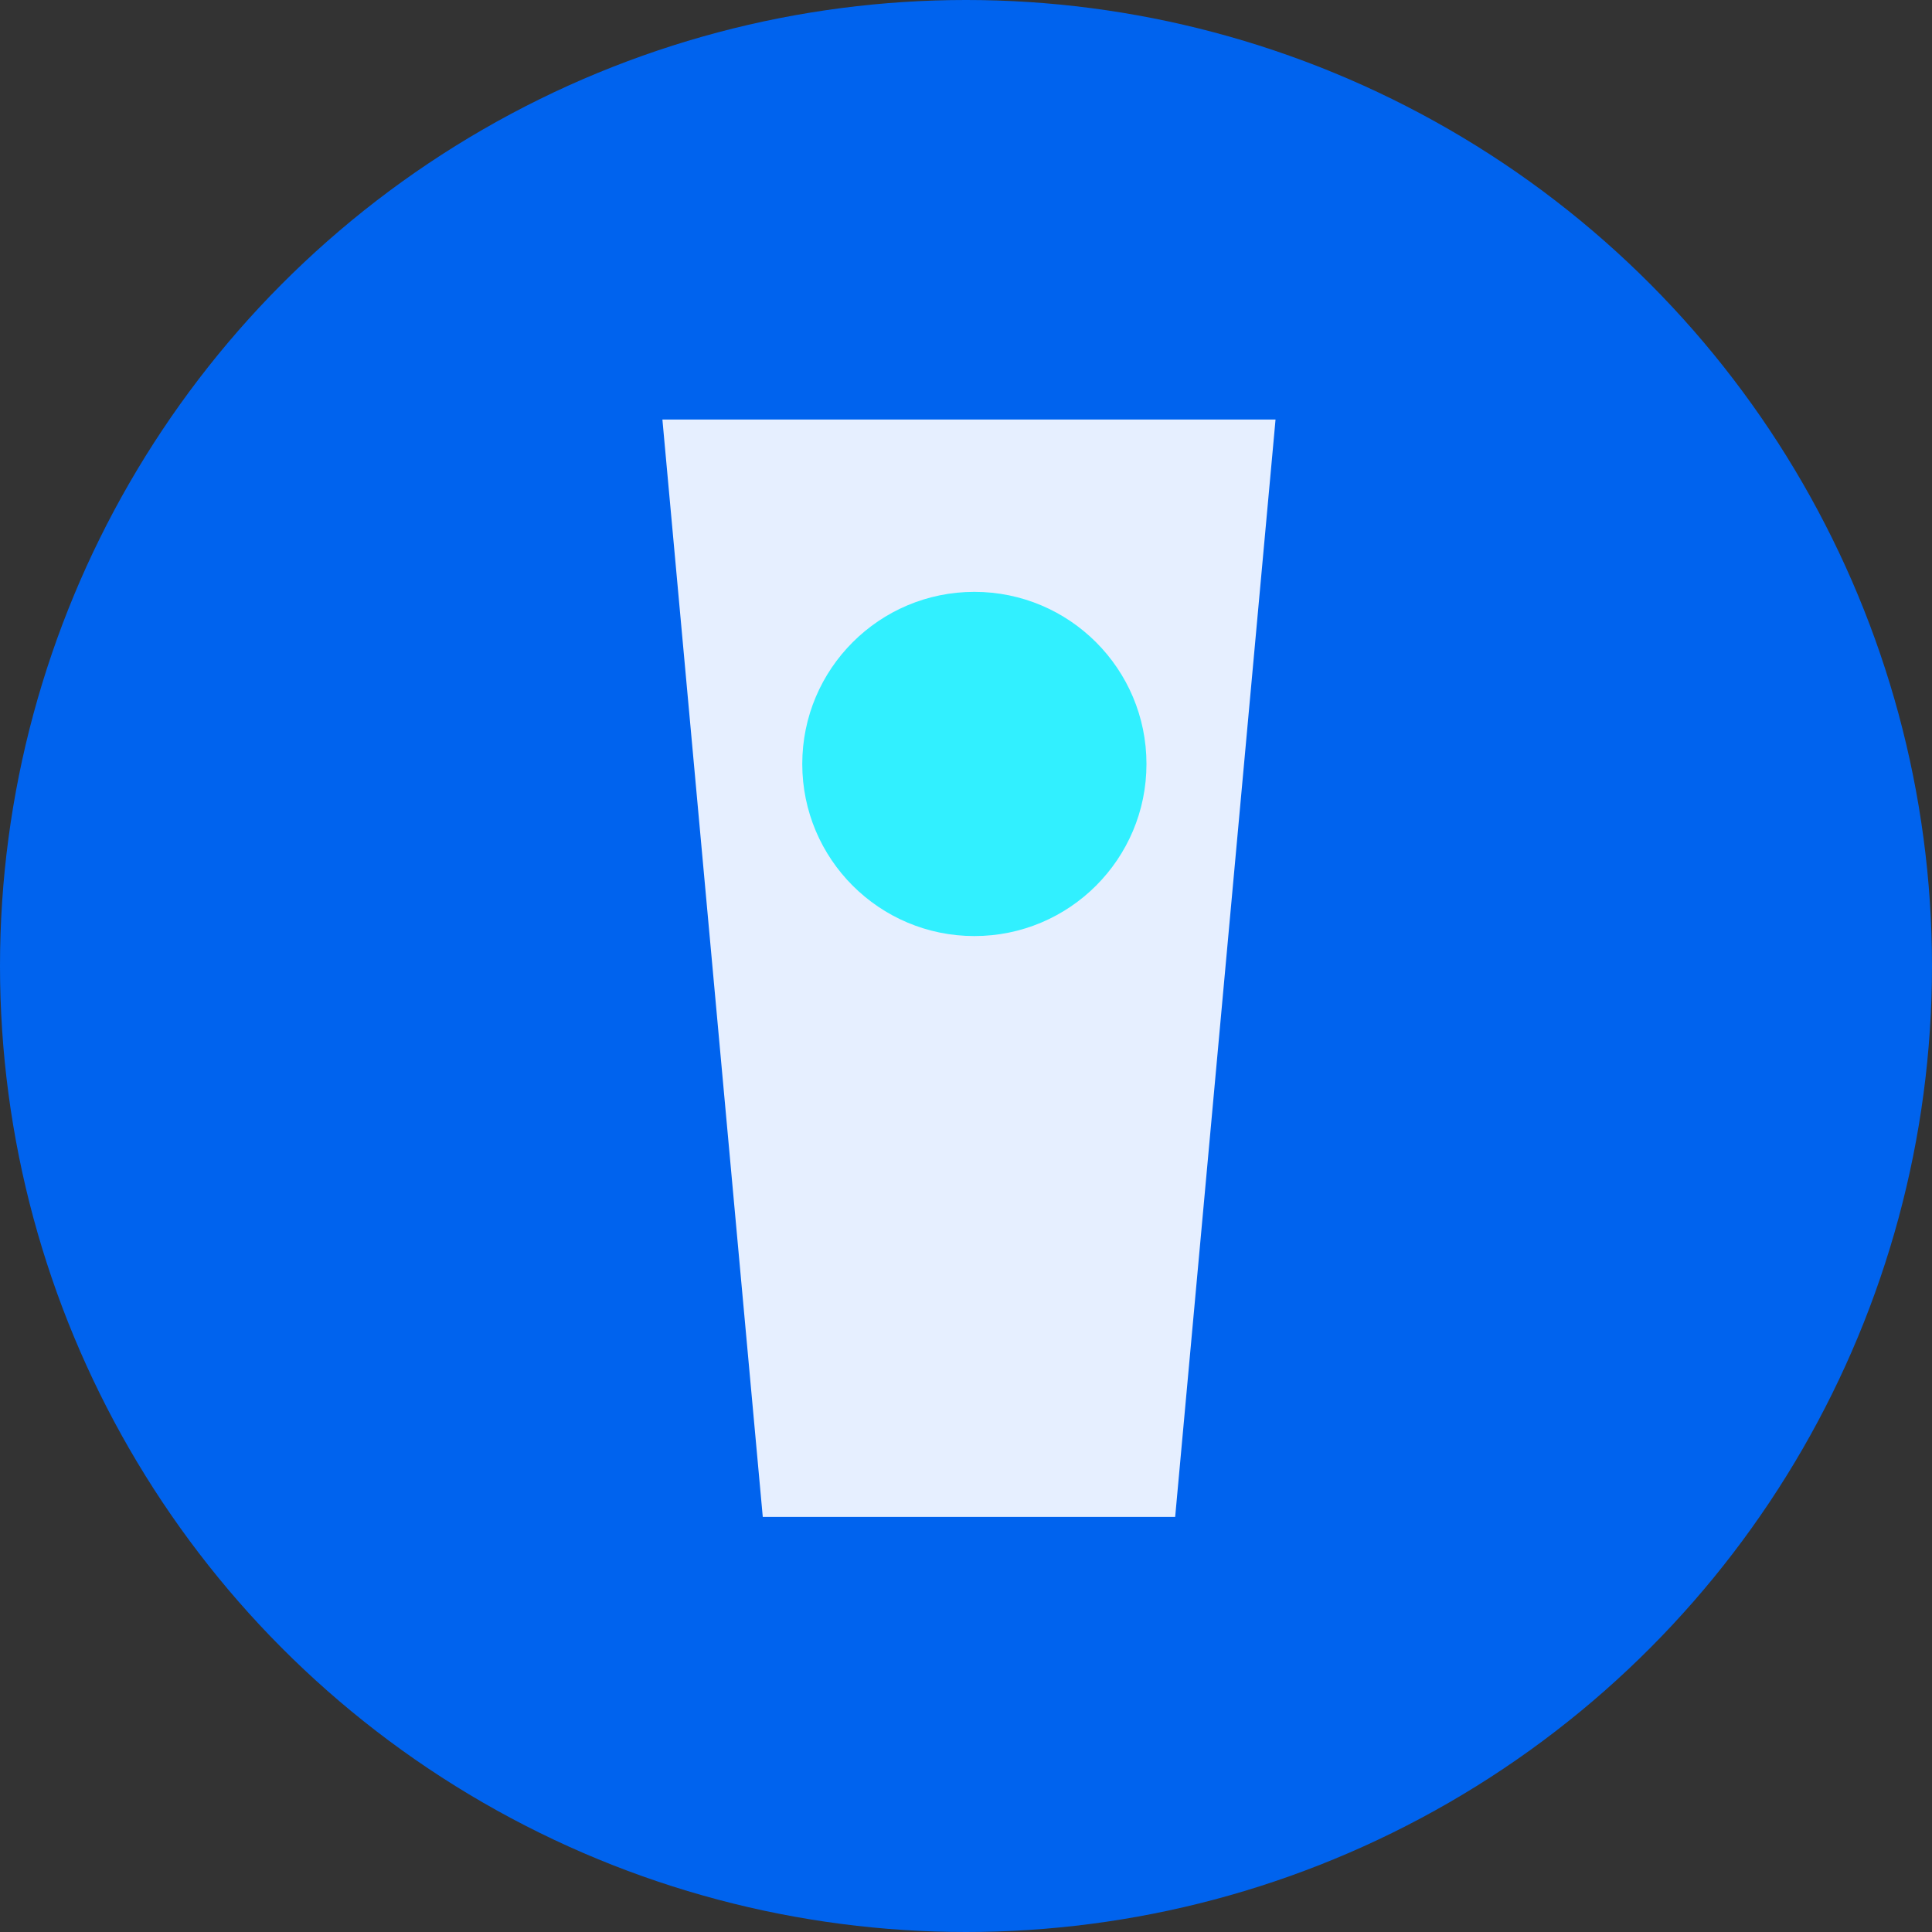 <?xml version="1.0" encoding="UTF-8"?> <svg xmlns="http://www.w3.org/2000/svg" width="175" height="175" viewBox="0 0 175 175" fill="none"><rect x="0" y="0" width="175" height="175" fill="#333333" stroke="none"/><circle cx="87.5" cy="87.5" r="87.5" fill="#0063EE"></circle><path d="M96.959 38H78.381H60L69.092 137.403H78.381H96.959H106.446L115.538 38H96.959Z" fill="#E6EFFF"></path><circle cx="88.258" cy="69.199" r="15.589" fill="#31F0FF"></circle></svg> 